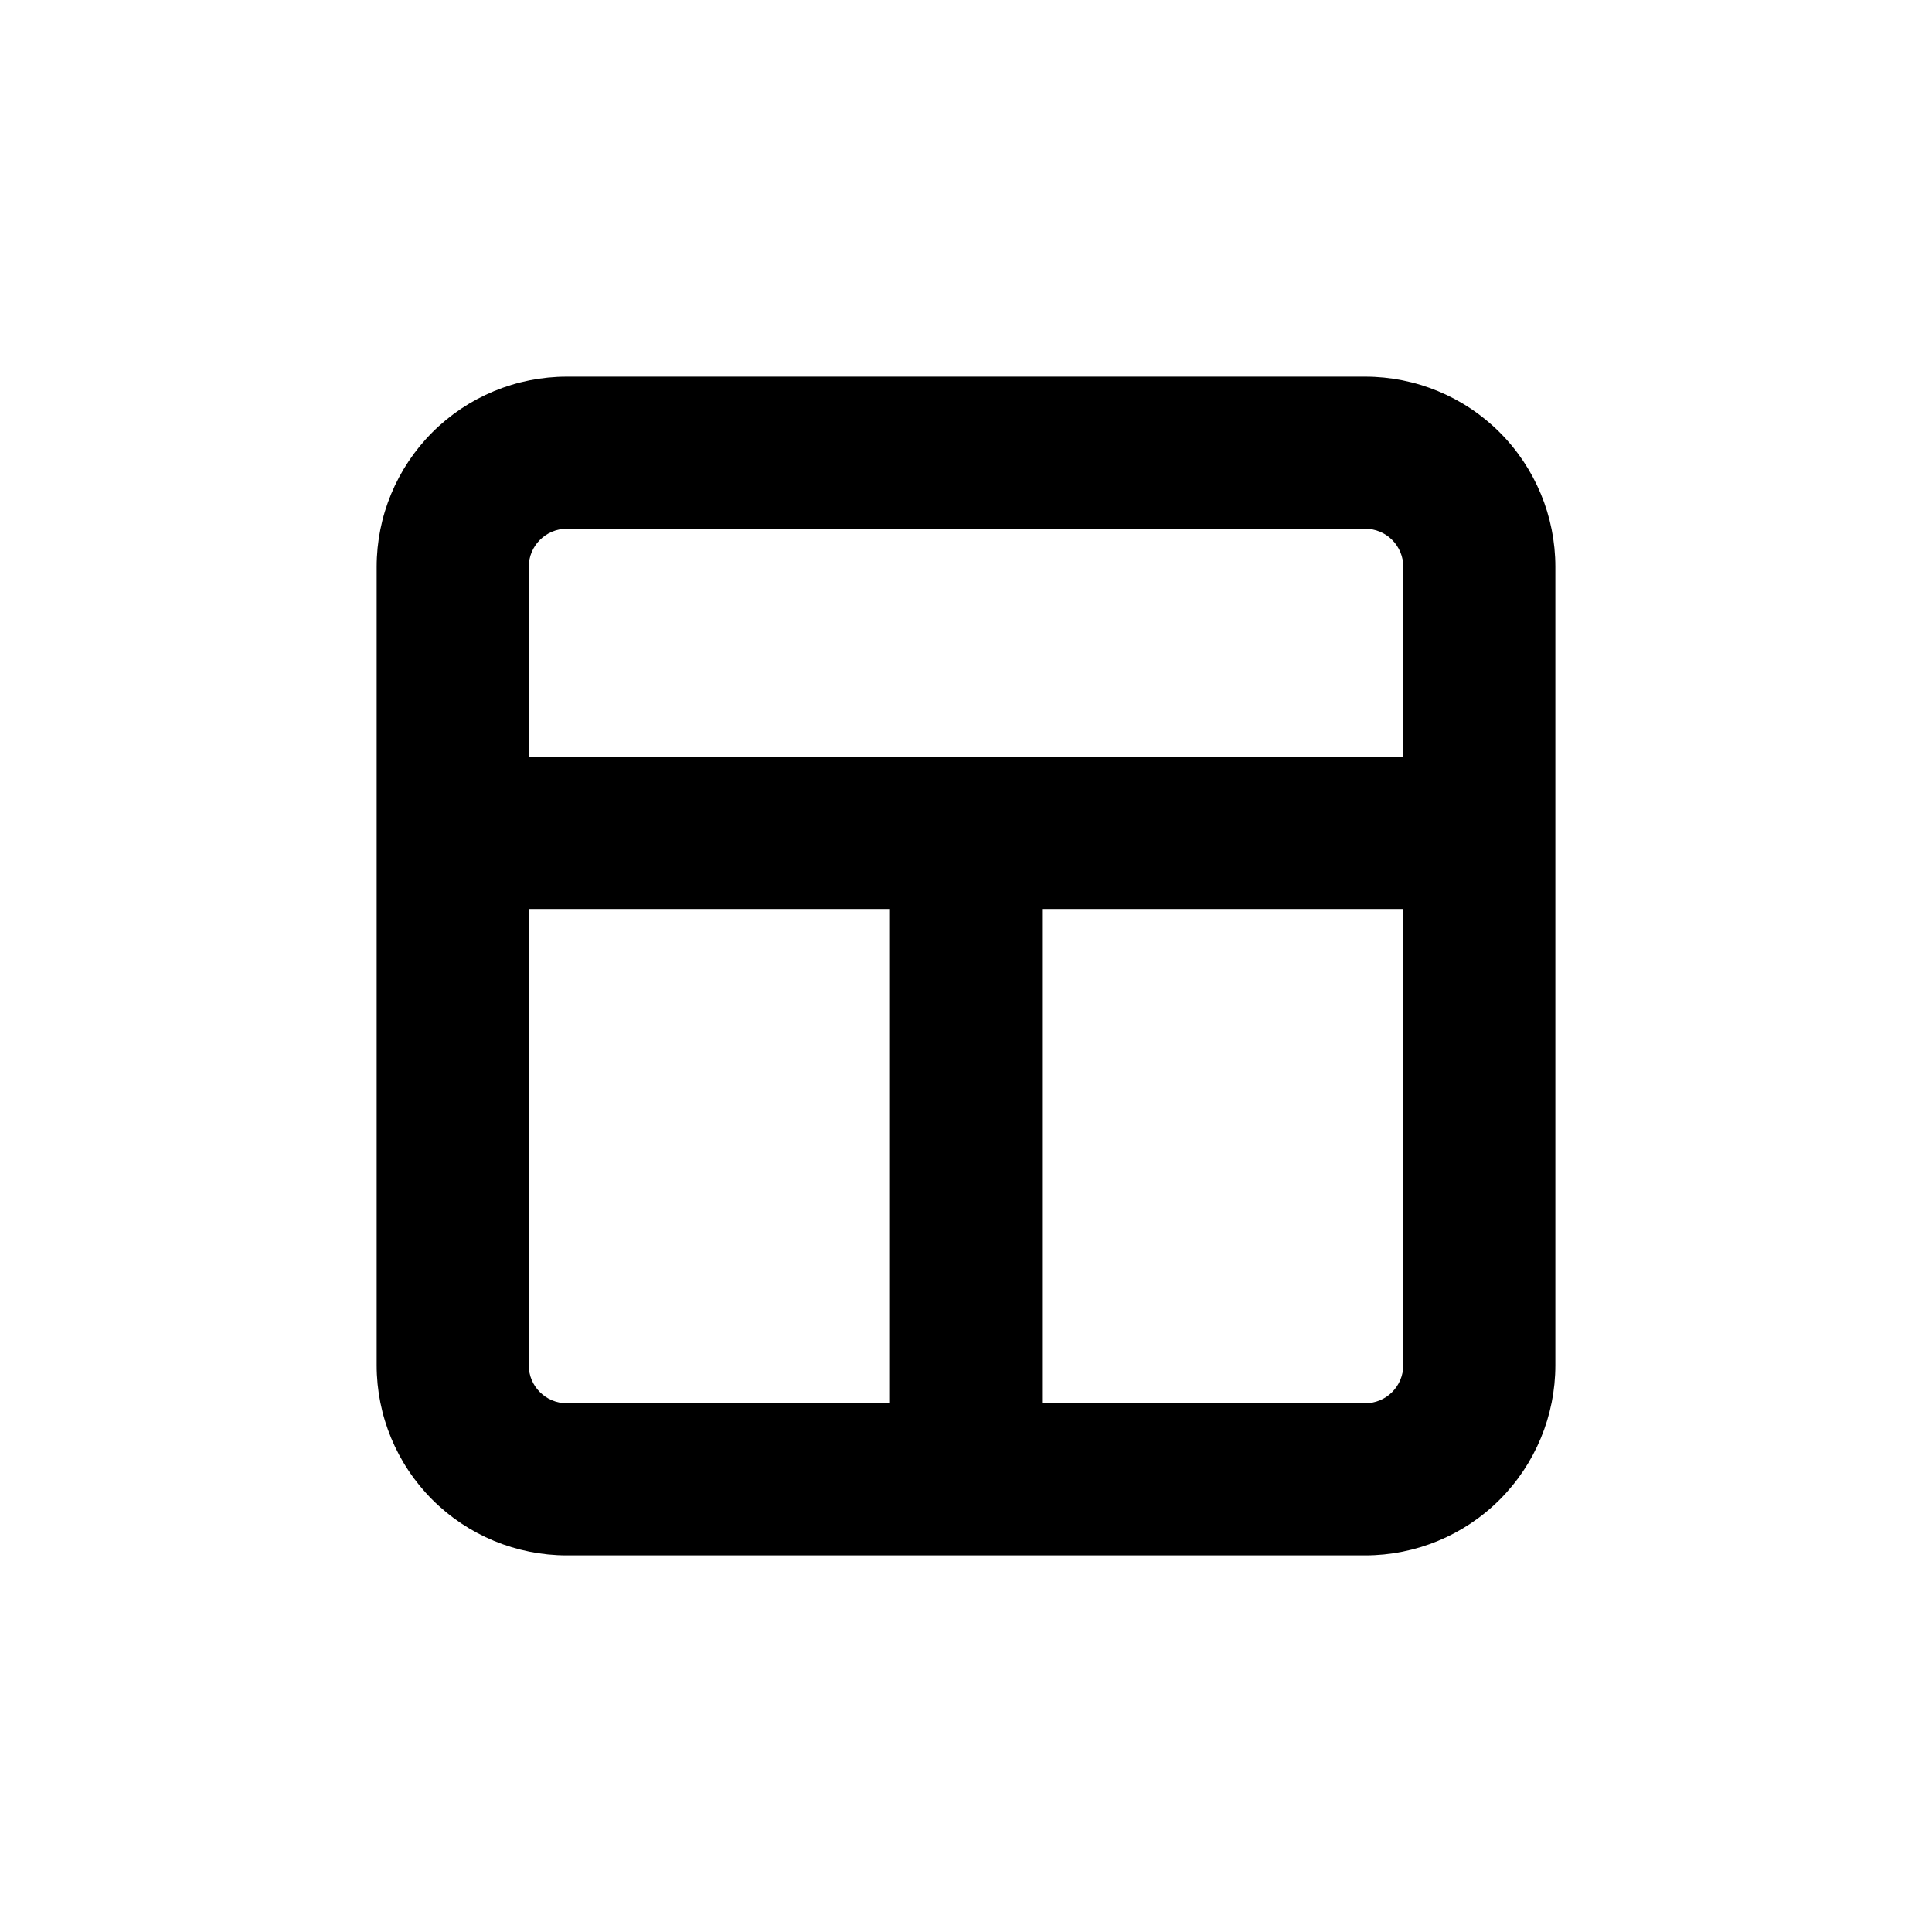 <?xml version="1.0" encoding="UTF-8"?>
<!-- Uploaded to: ICON Repo, www.iconrepo.com, Generator: ICON Repo Mixer Tools -->
<svg fill="#000000" width="800px" height="800px" version="1.1" viewBox="144 144 512 512" xmlns="http://www.w3.org/2000/svg">
 <path d="m505.8 243.82h-211.6c-13.363 0-26.176 5.309-35.625 14.758s-14.758 22.262-14.758 35.625v211.6c0 13.363 5.309 26.18 14.758 35.625 9.449 9.449 22.262 14.758 35.625 14.758h211.6c13.363 0 26.18-5.309 35.625-14.758 9.449-9.445 14.758-22.262 14.758-35.625v-211.6c0-13.363-5.309-26.176-14.758-35.625-9.445-9.449-22.262-14.758-35.625-14.758zm-211.6 272.06c-5.566 0-10.078-4.512-10.078-10.078v-120.91h95.727v130.99zm221.68-10.078c0 2.676-1.062 5.238-2.953 7.125-1.887 1.891-4.449 2.953-7.125 2.953h-85.645v-130.99h95.723zm0-161.22h-231.75v-50.379c0-5.566 4.512-10.078 10.078-10.078h211.6c2.676 0 5.238 1.062 7.125 2.953 1.891 1.891 2.953 4.453 2.953 7.125z"/>
</svg>